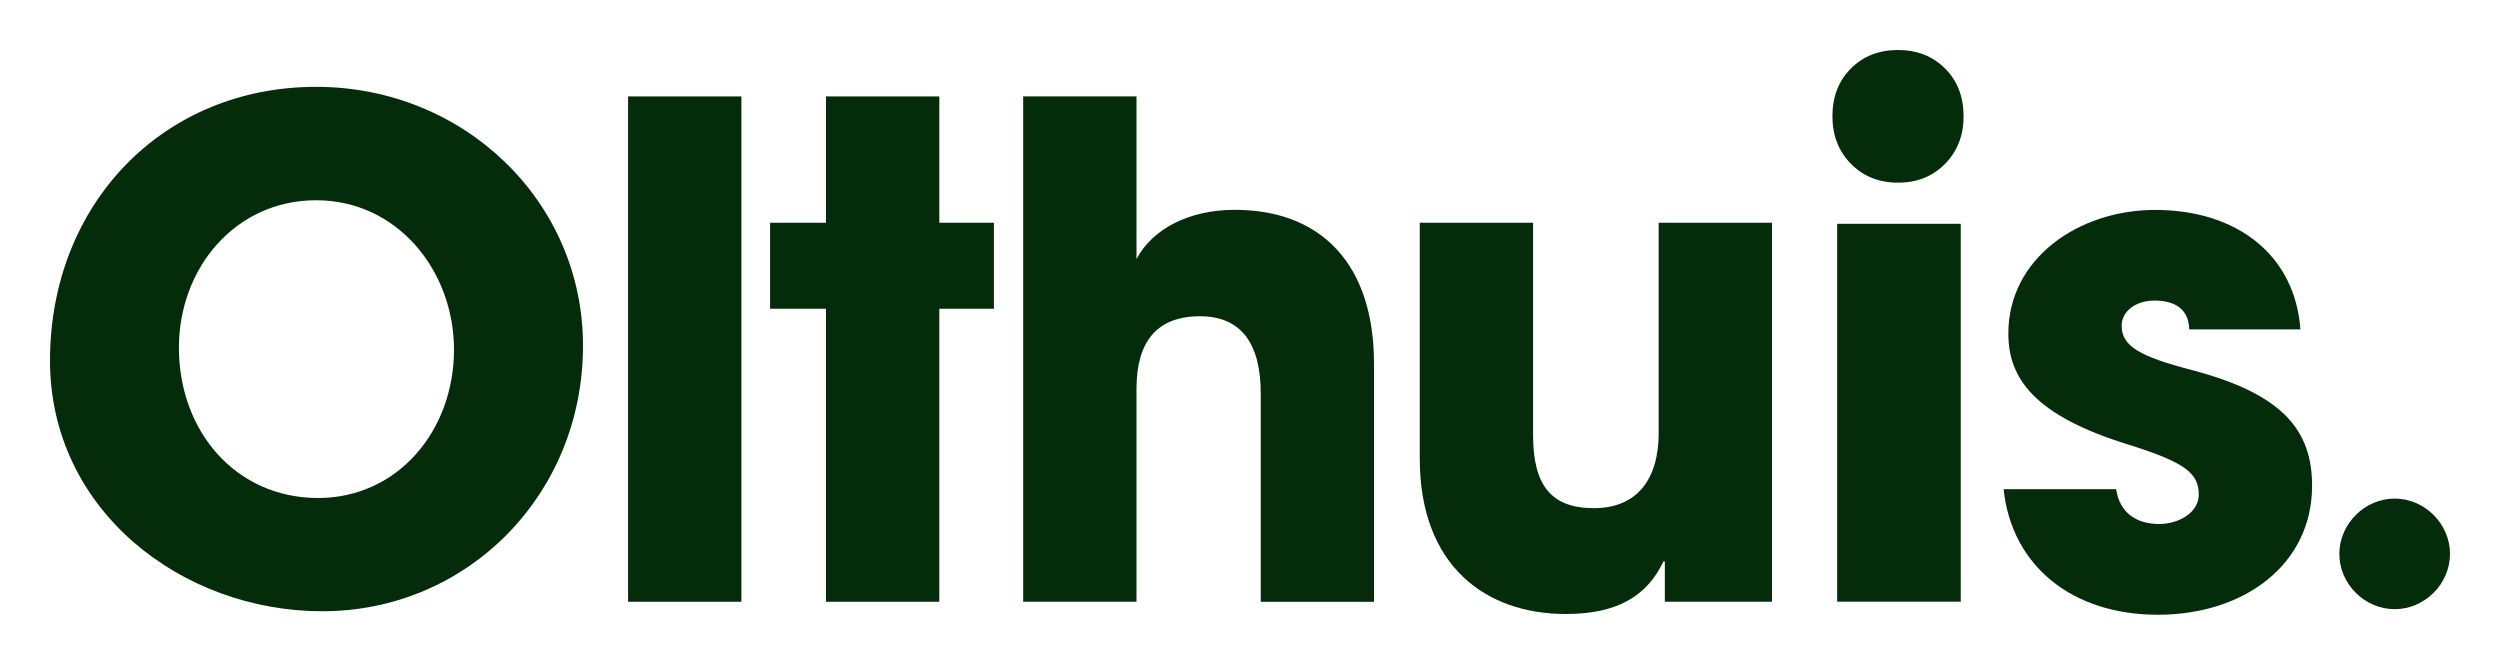<?xml version="1.0" encoding="utf-8"?>
<!-- Generator: Adobe Illustrator 24.3.0, SVG Export Plug-In . SVG Version: 6.00 Build 0)  -->
<svg version="1.1" id="Opmaak" xmlns="http://www.w3.org/2000/svg" xmlns:xlink="http://www.w3.org/1999/xlink" x="0px" y="0px"
	 width="300px" height="80px" viewBox="0 0 300 80" style="enable-background:new 0 0 300 80;" xml:space="preserve">
<style type="text/css">
	.st0{fill:#052C0A;}
</style>
<g>
	<path class="st0" d="M54.48,41.97c0-9.5-6.8-17.94-16.55-17.94c-9.66,0-16.46,8.11-16.46,17.7c0,10,6.8,18.03,16.71,18.03
		C47.77,59.75,54.48,51.64,54.48,41.97 M6,43.28c0-18.76,13.51-32.86,31.94-32.86c17.69,0,32.02,13.69,32.02,31.06
		c0,17.94-13.92,31.87-31.29,31.87C21.81,73.35,6,61.23,6,43.28"/>
	<rect x="75.37" y="11.57" class="st0" width="13.6" height="60.64"/>
	<polygon class="st0" points="99.12,11.57 99.12,26.73 92.41,26.73 92.41,37.05 99.12,37.05 99.12,72.21 112.72,72.21 112.72,37.05 
		119.27,37.05 119.27,26.73 112.72,26.73 112.72,11.57 	"/>
	<path class="st0" d="M151.29,72.21v-25c0-5.9-2.29-9.26-7.29-9.26c-5.16,0-7.62,3.03-7.62,8.69v25.57h-13.6V11.57h13.6v19.51
		c1.97-3.69,6.39-5.9,11.79-5.9c10.4,0,16.71,6.55,16.71,18.44v28.6H151.29z"/>
	<path class="st0" d="M199.78,72.21v-4.84h-0.17c-1.97,4.18-5.57,6.31-11.71,6.31c-9.58,0-17.53-5.73-17.53-18.68V26.73h13.6v25.48
		c0,5.98,2.13,8.77,7.29,8.77c5.16,0,7.78-3.44,7.78-9.01V26.73h13.6v45.48H199.78z"/>
	<path class="st0" d="M220.46,26.86h14.83V72.2h-14.83V26.86z M233.41,8.22c1.48,1.48,2.22,3.39,2.22,5.74
		c0,2.29-0.74,4.19-2.22,5.7c-1.48,1.51-3.37,2.26-5.65,2.26c-2.29,0-4.17-0.76-5.65-2.26c-1.48-1.51-2.22-3.41-2.22-5.7
		c0-2.35,0.74-4.26,2.22-5.74c1.47-1.48,3.36-2.22,5.65-2.22C230.04,6,231.92,6.74,233.41,8.22"/>
	<path class="st0" d="M262.71,39.51c-0.08-2.62-1.97-3.44-4.18-3.44c-2.29,0-3.93,1.31-3.93,3.03c0,2.46,2.21,3.69,8.51,5.33
		c10.82,2.86,14.34,7.21,14.34,13.85c0,9.5-8.19,15.49-18.51,15.49c-10.24,0-17.53-5.82-18.51-15.07h13.51
		c0.41,2.86,2.46,4.18,5.16,4.18c2.38,0,4.75-1.39,4.75-3.52c0-2.54-1.56-3.85-8.35-5.98c-11.47-3.52-14.5-8.03-14.5-13.36
		c0-9.01,8.44-14.83,17.61-14.83c9.83,0,16.79,5.41,17.44,14.34h-13.34V39.51z"/>
	<path class="st0" d="M287.36,59.83c3.6,0,6.64,3.03,6.64,6.63c0,3.61-3.03,6.64-6.64,6.64c-3.61,0-6.64-3.03-6.64-6.64
		C280.73,62.87,283.76,59.83,287.36,59.83"/>
</g>
</svg>

